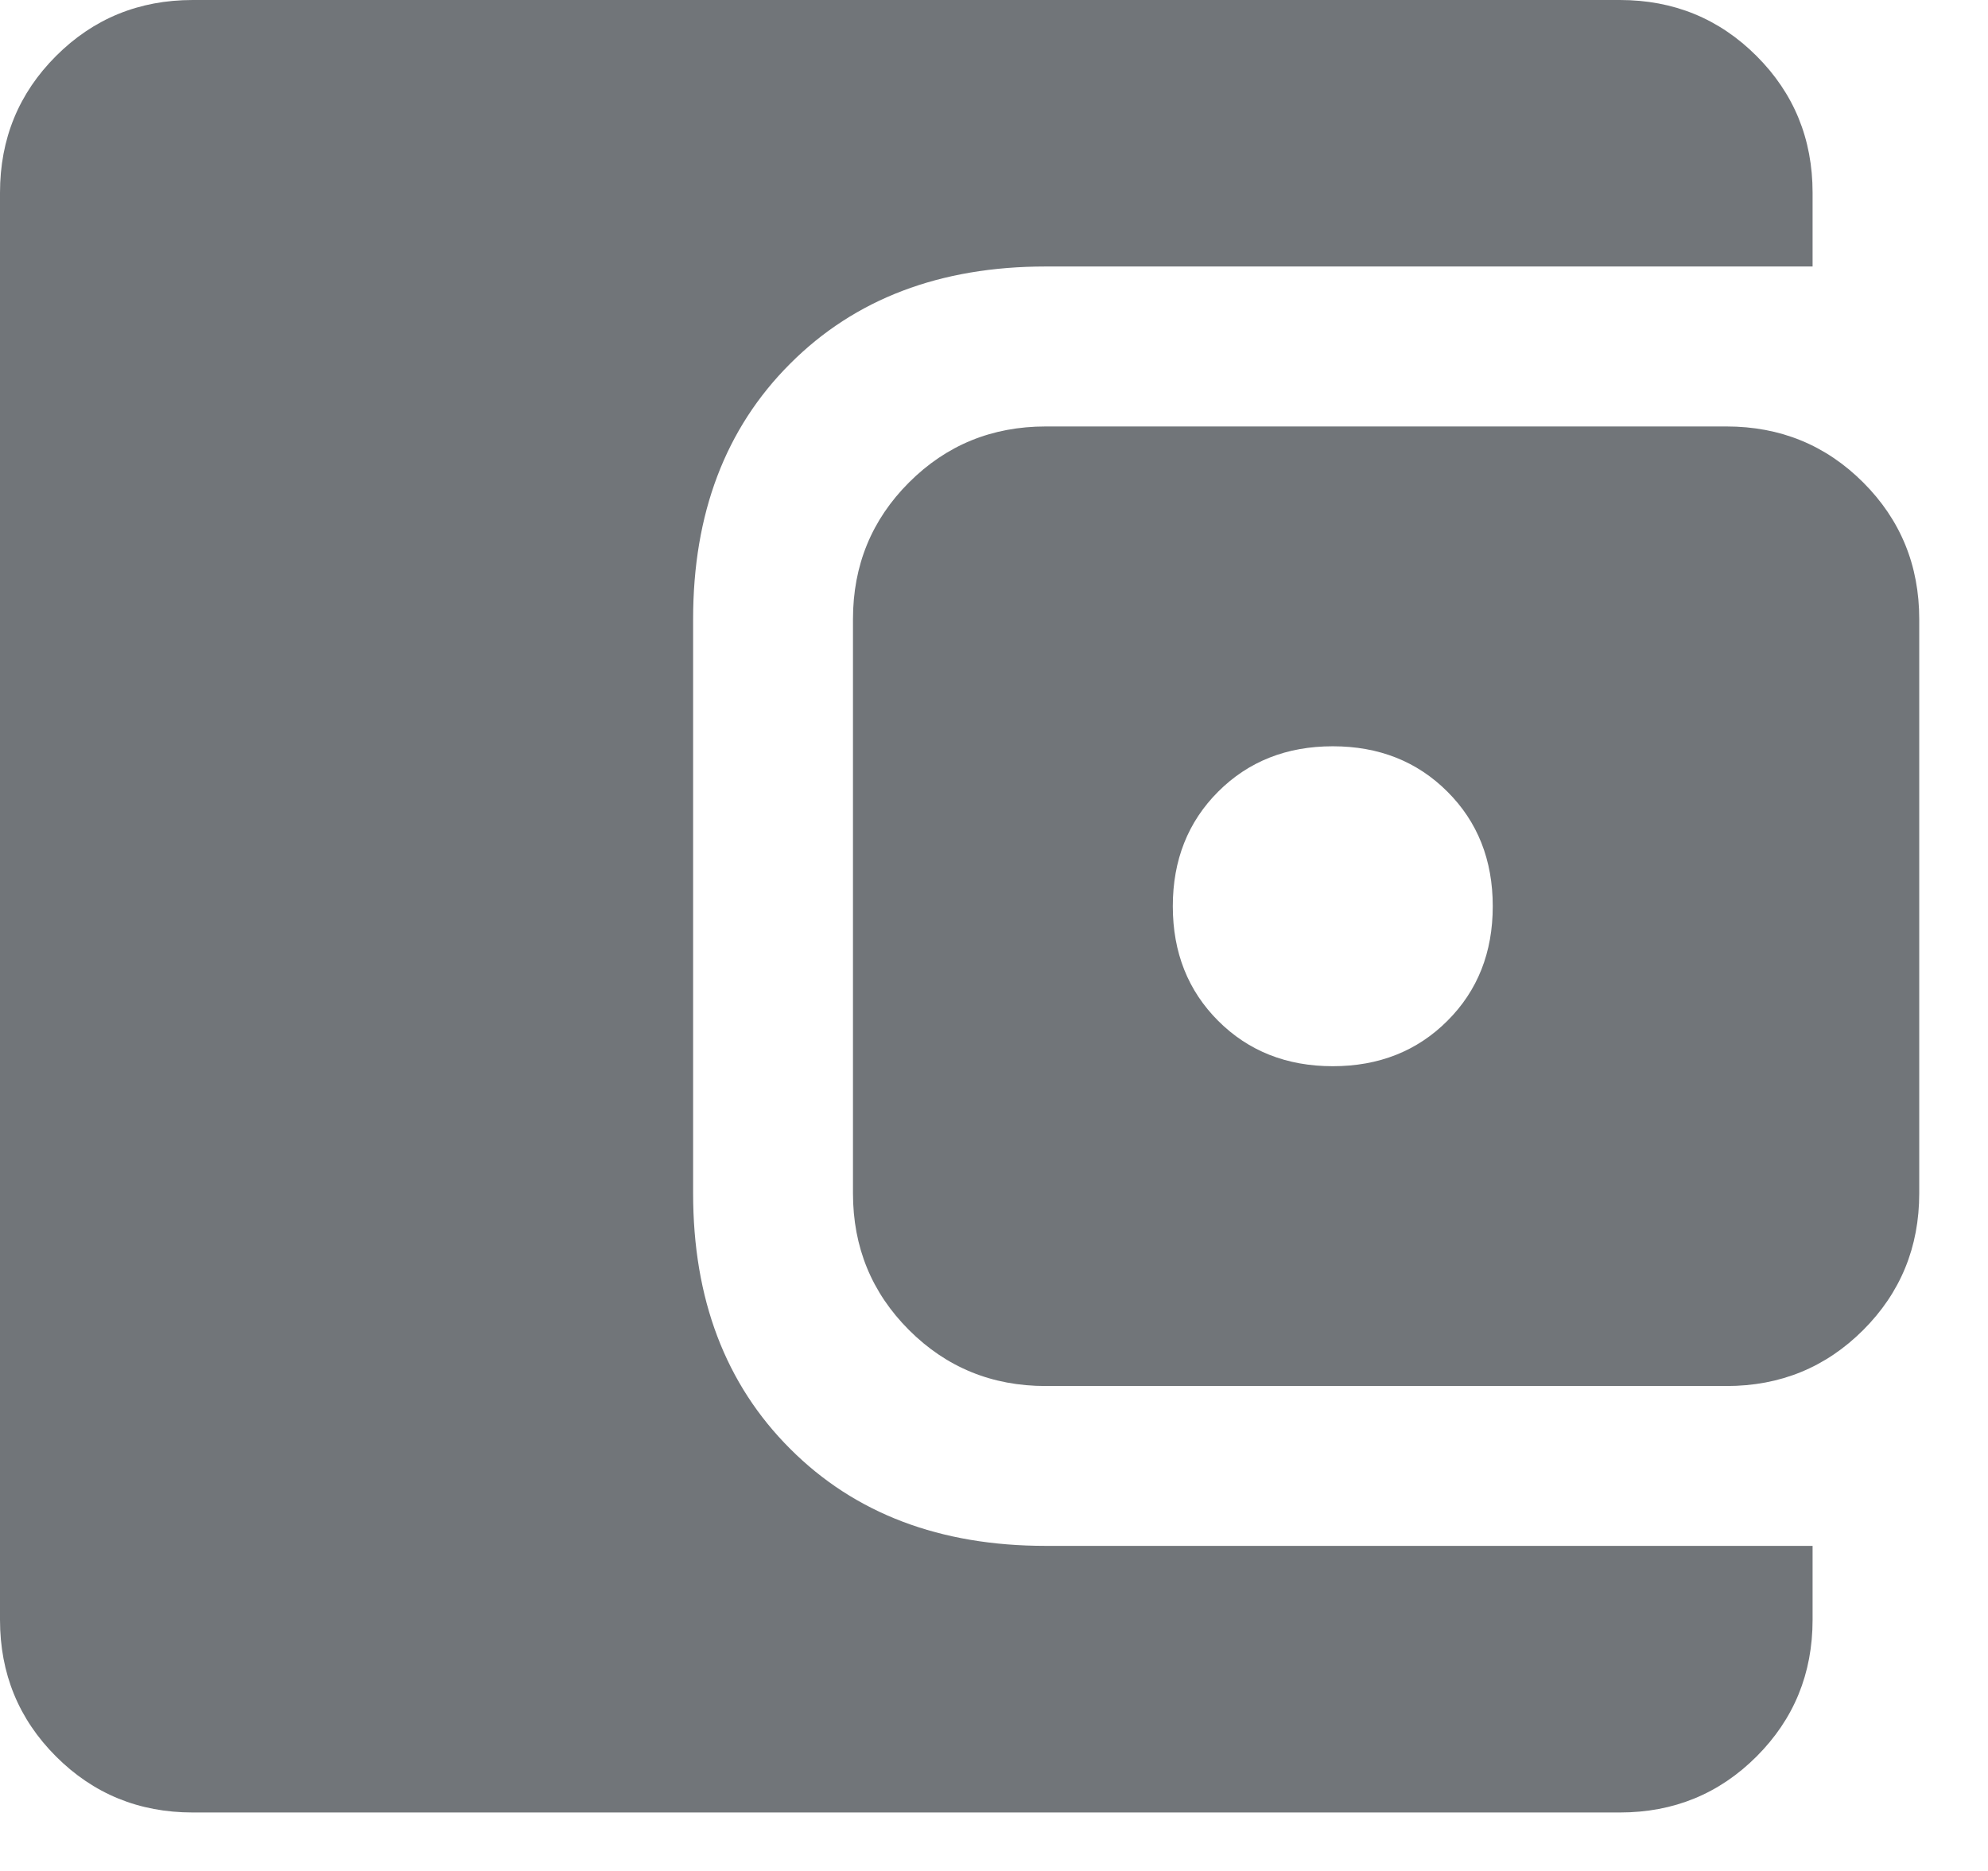 <svg width="17" height="16" viewBox="0 0 17 16" fill="none" xmlns="http://www.w3.org/2000/svg">
<path d="M1.648 15.5C1.188 15.5 0.798 15.34 0.479 15.021C0.16 14.702 0 14.312 0 13.852V1.648C0 1.188 0.16 0.798 0.479 0.479C0.798 0.16 1.188 0 1.648 0H13.852C14.312 0 14.702 0.16 15.021 0.479C15.34 0.798 15.5 1.188 15.5 1.648V2.279H8.942C8.039 2.279 7.31 2.556 6.757 3.11C6.203 3.663 5.927 4.392 5.927 5.295V10.205C5.927 11.108 6.203 11.837 6.757 12.39C7.31 12.944 8.039 13.22 8.942 13.22H15.5V13.852C15.5 14.312 15.34 14.702 15.021 15.021C14.702 15.34 14.312 15.5 13.852 15.5H1.648ZM8.942 11.853C8.482 11.853 8.092 11.693 7.773 11.374C7.454 11.055 7.294 10.665 7.294 10.205V5.295C7.294 4.835 7.454 4.445 7.773 4.126C8.092 3.807 8.482 3.647 8.942 3.647H14.764C15.224 3.647 15.614 3.807 15.933 4.126C16.252 4.445 16.412 4.835 16.412 5.295V10.205C16.412 10.665 16.252 11.055 15.933 11.374C15.614 11.693 15.224 11.853 14.764 11.853H8.942ZM11.397 9.118C11.792 9.118 12.119 8.988 12.377 8.73C12.636 8.472 12.765 8.145 12.765 7.75C12.765 7.355 12.636 7.028 12.377 6.77C12.119 6.512 11.792 6.382 11.397 6.382C11.002 6.382 10.675 6.512 10.417 6.77C10.159 7.028 10.029 7.355 10.029 7.75C10.029 8.145 10.159 8.472 10.417 8.73C10.675 8.988 11.002 9.118 11.397 9.118Z" fill="#717579"/>
</svg>
